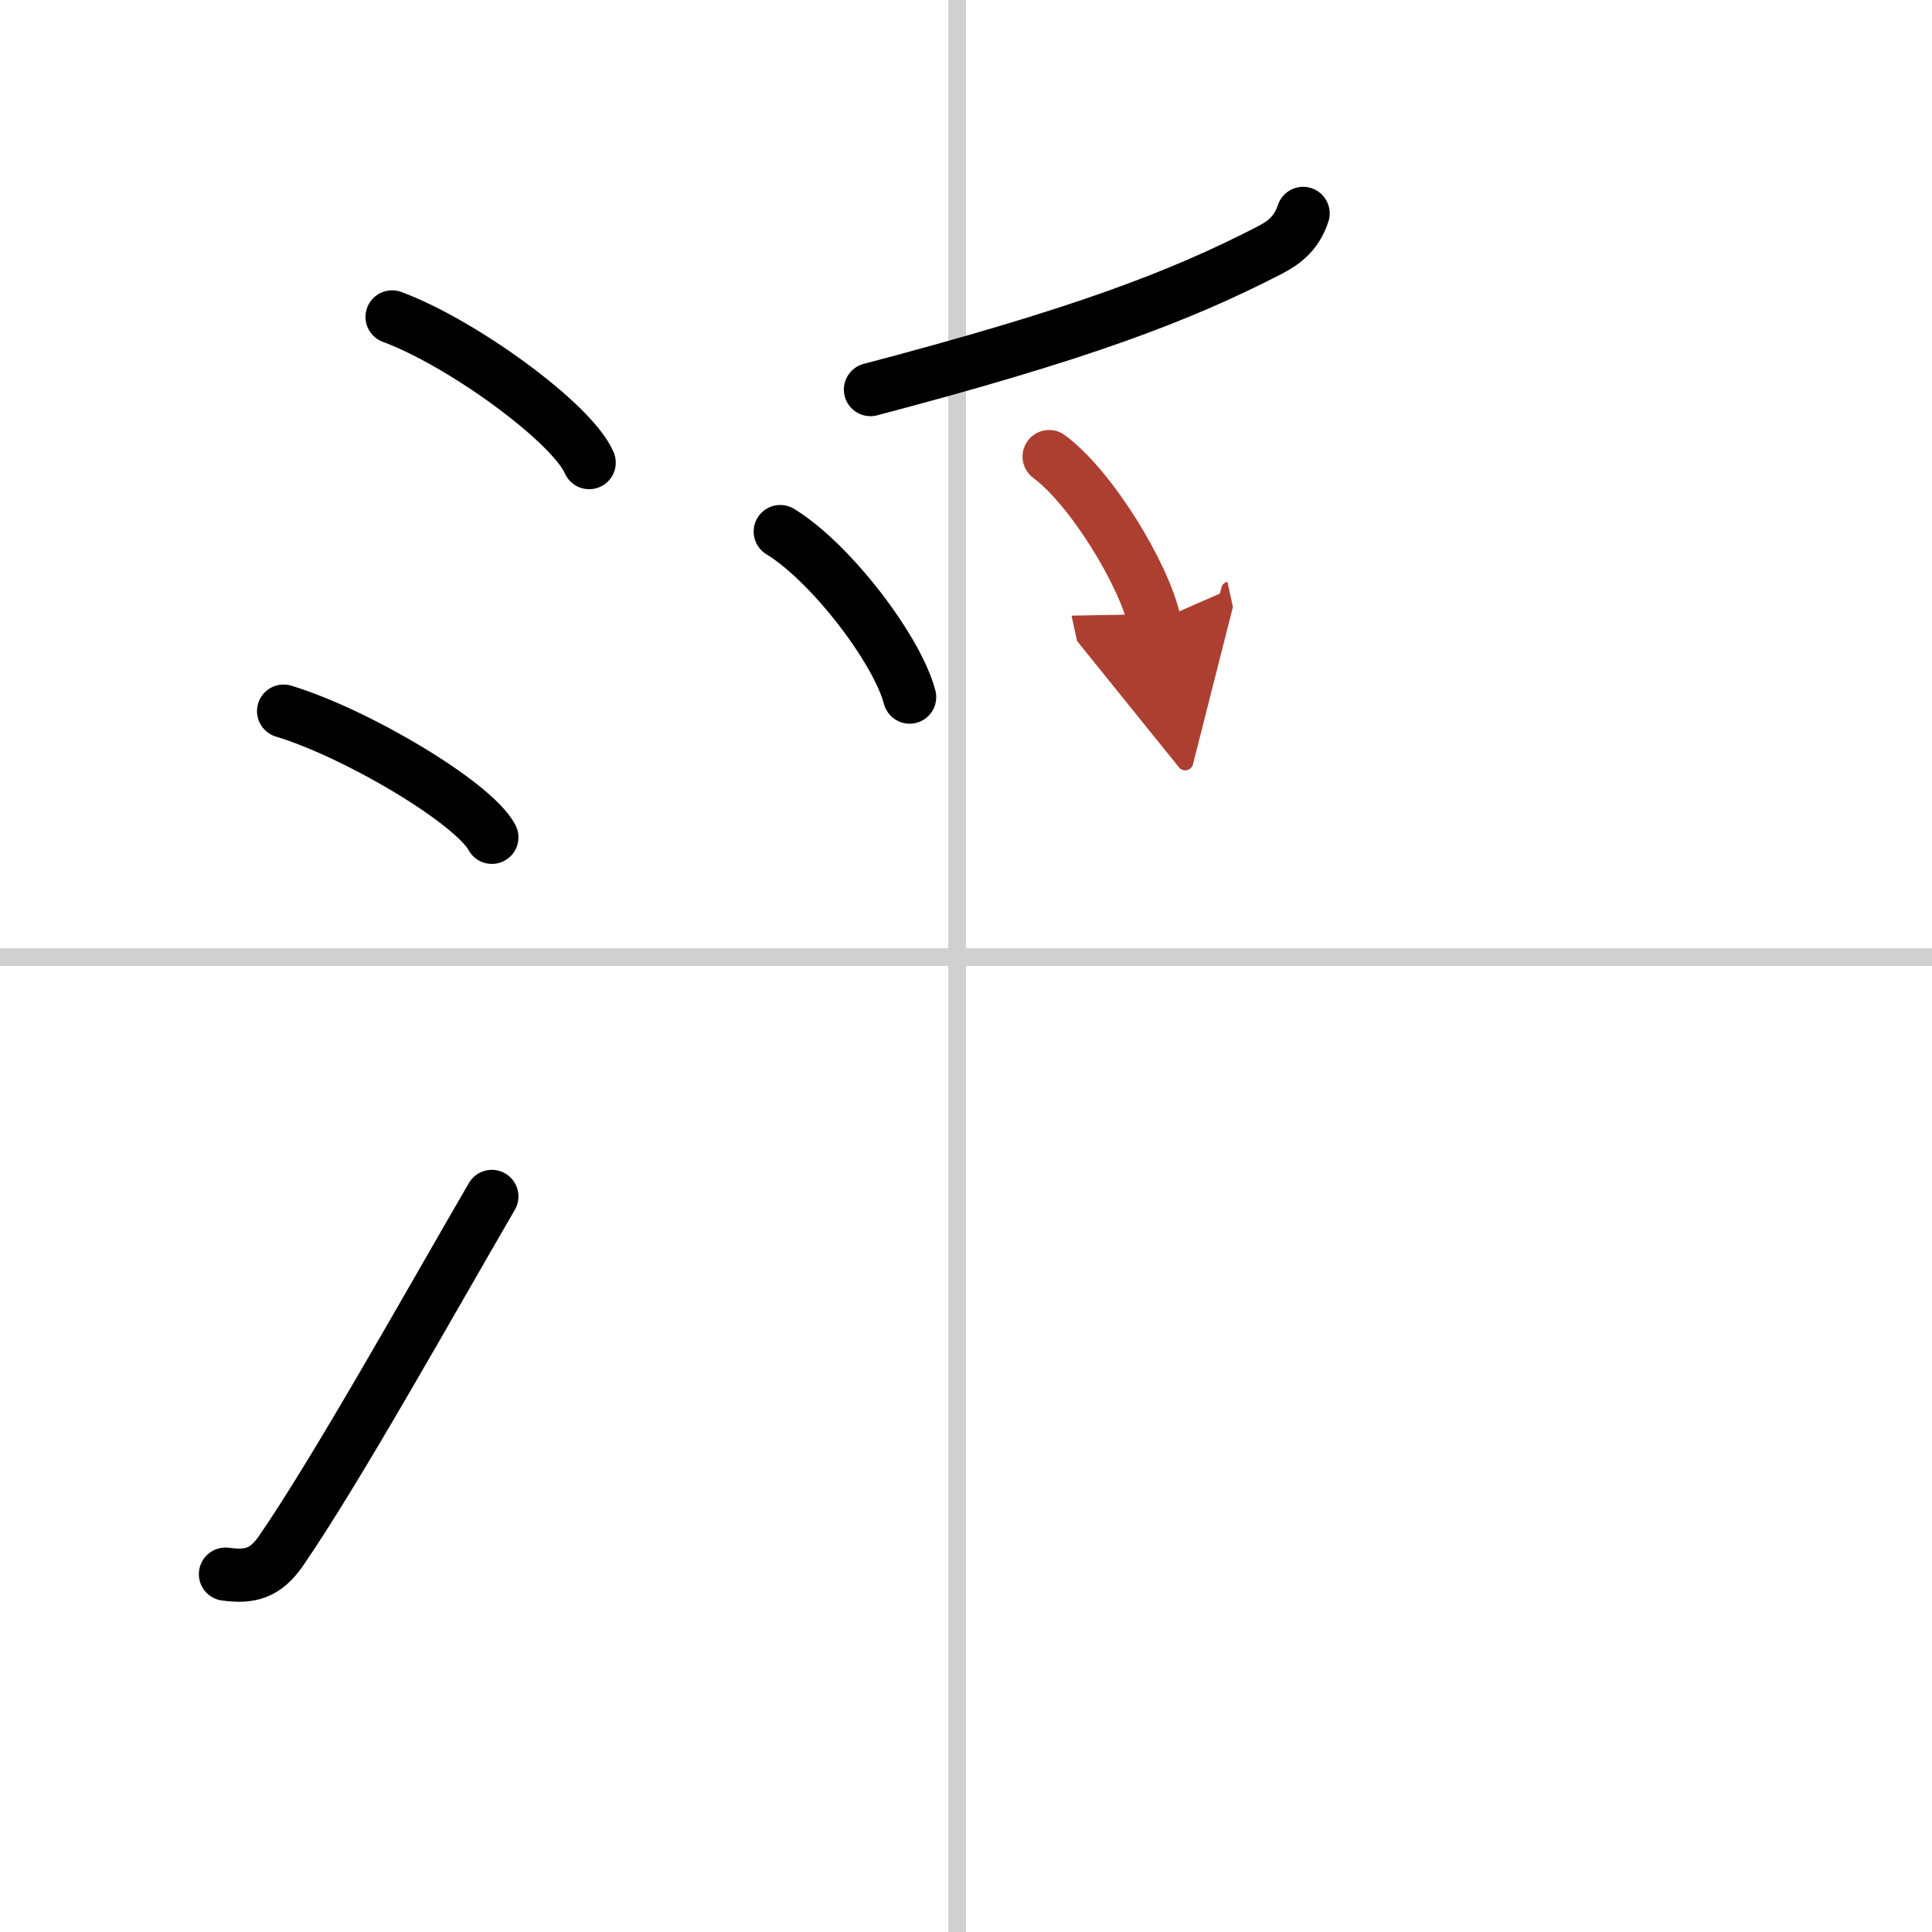 <svg width="400" height="400" viewBox="0 0 109 109" xmlns="http://www.w3.org/2000/svg"><defs><marker id="a" markerWidth="4" orient="auto" refX="1" refY="5" viewBox="0 0 10 10"><polyline points="0 0 10 5 0 10 1 5" fill="#ad3f31" stroke="#ad3f31"/></marker></defs><g fill="none" stroke="#000" stroke-linecap="round" stroke-linejoin="round" stroke-width="3"><rect width="100%" height="100%" fill="#fff" stroke="#fff"/><line x1="54" x2="54" y2="109" stroke="#d0d0d0" stroke-width="1"/><line x2="109" y1="54" y2="54" stroke="#d0d0d0" stroke-width="1"/><path d="m22.12 17.88c3.93 1.45 10.14 5.96 11.12 8.22"/><path d="m16 40.12c4.15 1.26 10.71 5.17 11.75 7.12"/><path d="M12.72,88.81c1.4,0.19,2.25-0.04,3.14-1.32C19,82.92,24.12,73.75,27.75,67.5"/><path d="m73.52 12.04c-0.4 1.21-1.18 1.7-1.9 2.08-5.12 2.64-10.74 4.76-22.51 7.86"/><path d="m44.02 29.99c2.84 1.73 6.59 6.64 7.3 9.34"/><path d="m59.19 25.76c2.36 1.74 5.36 6.64 5.95 9.34" marker-end="url(#a)" stroke="#ad3f31"/></g></svg>
